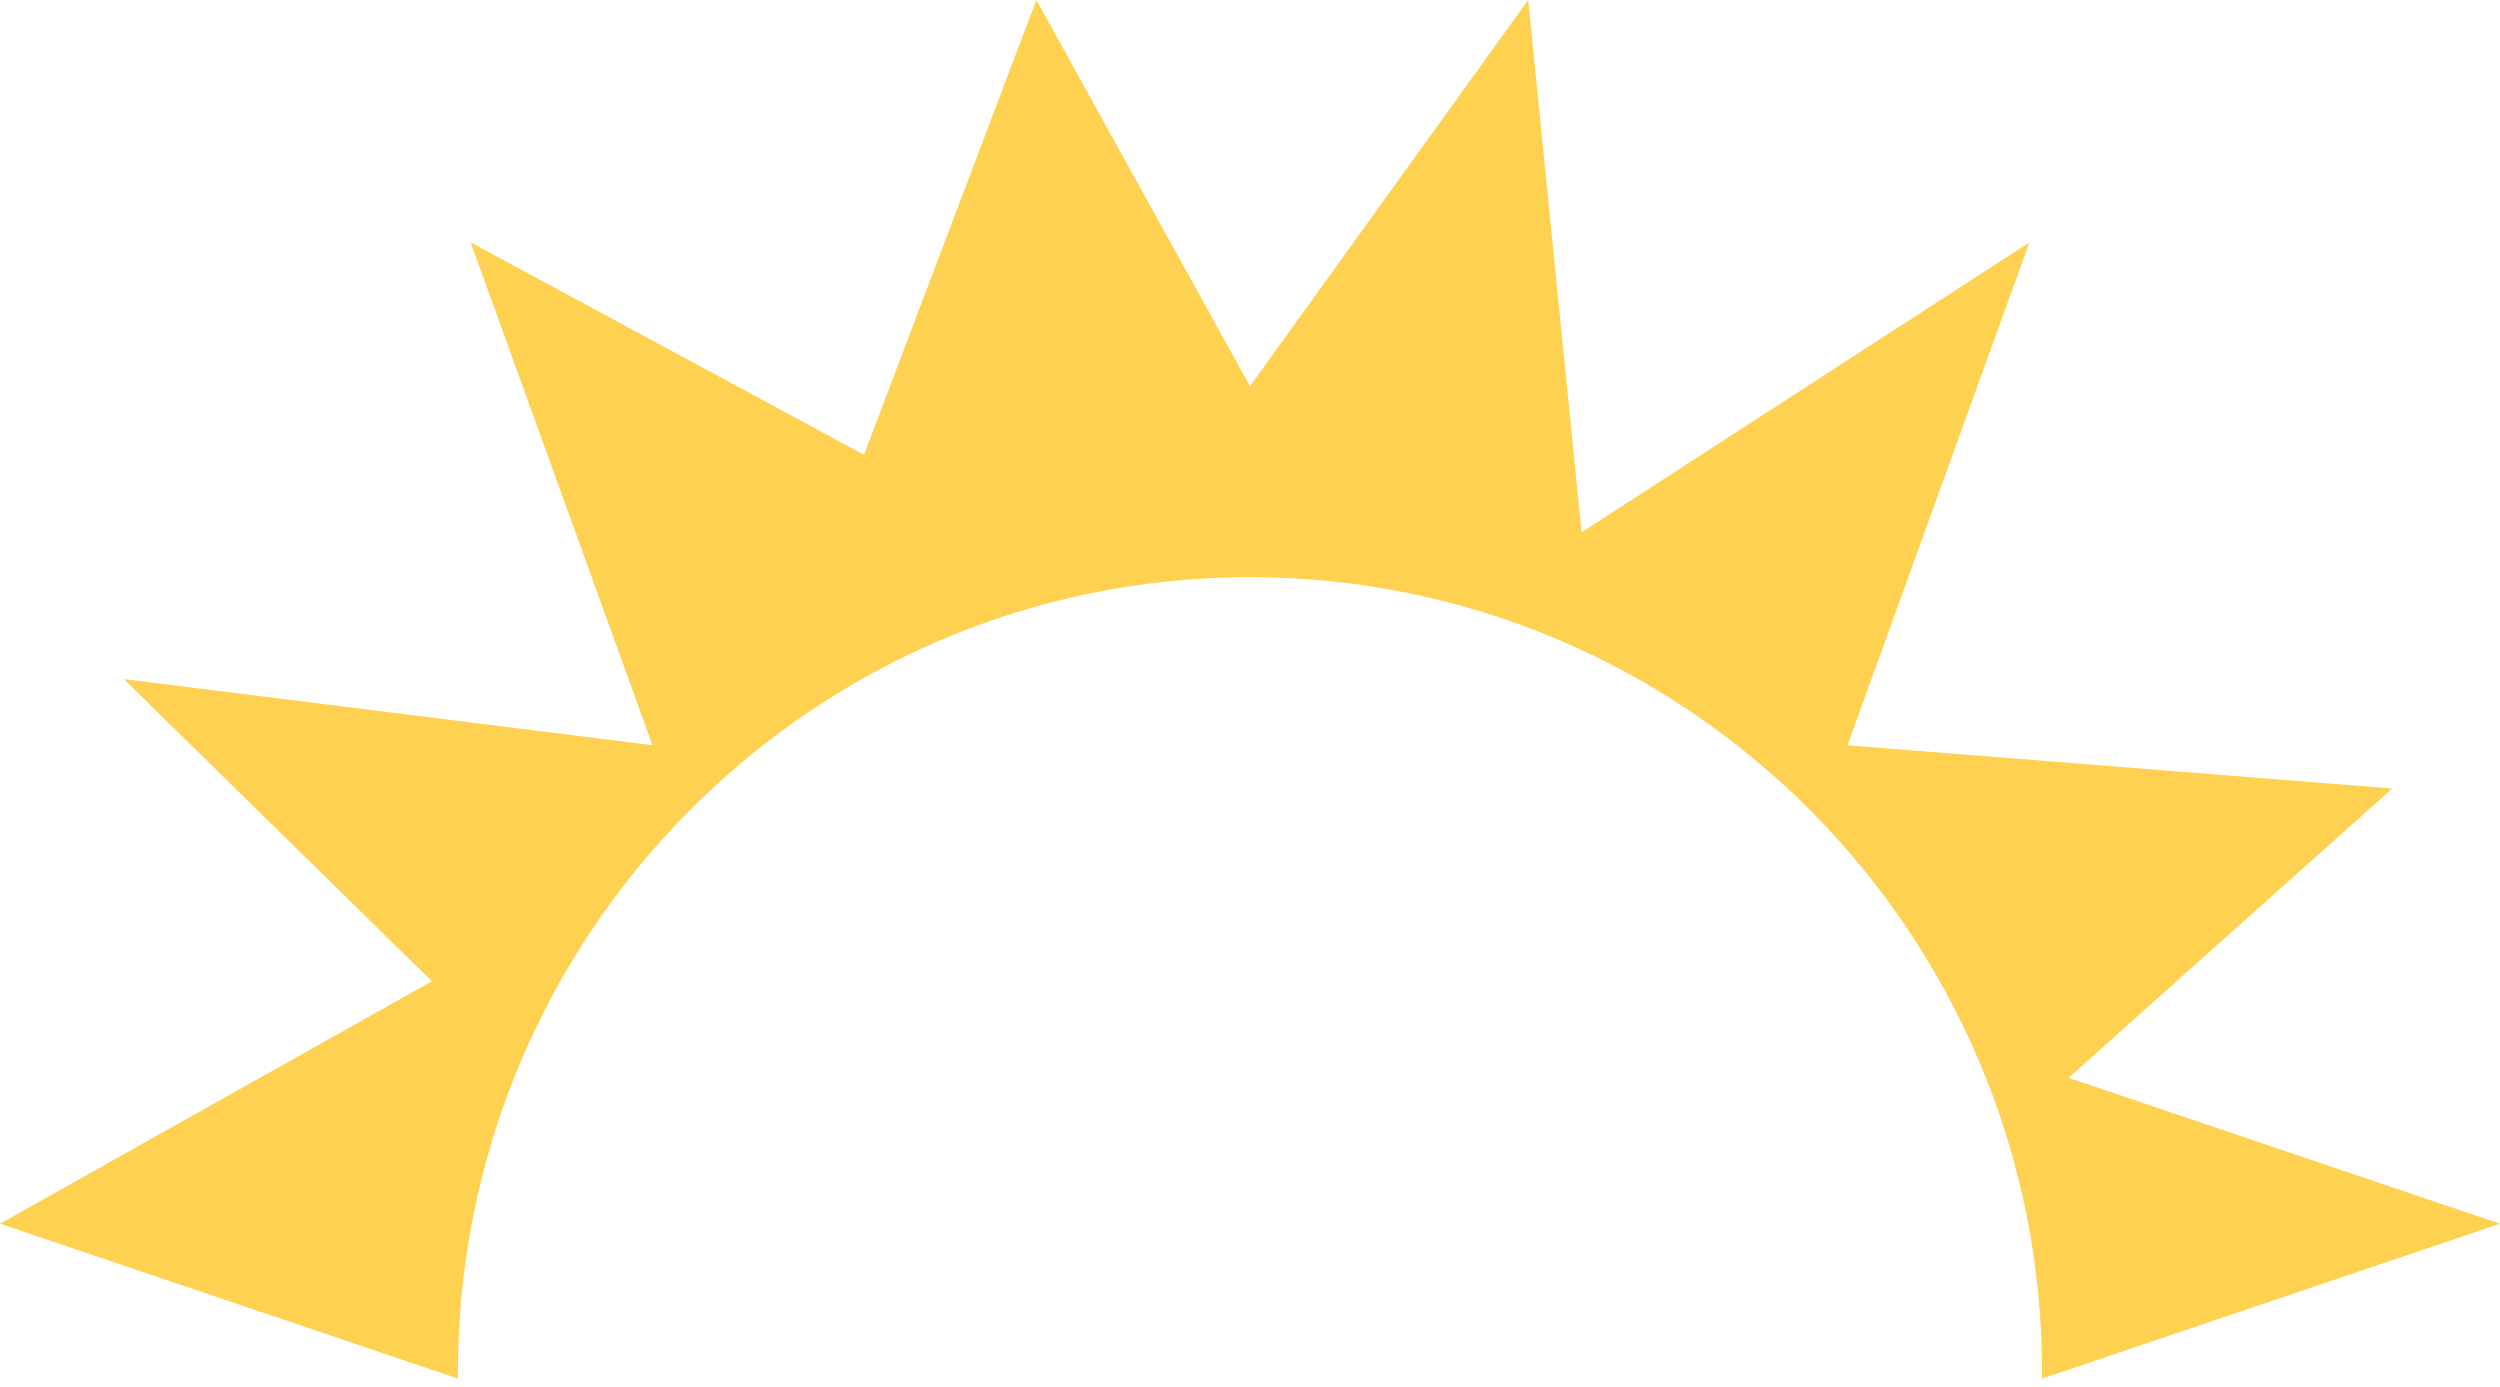<?xml version="1.0" encoding="utf-8"?>
<svg xmlns="http://www.w3.org/2000/svg" fill="none" height="100%" overflow="visible" preserveAspectRatio="none" style="display: block;" viewBox="0 0 119 66" width="100%">
<path d="M59.498 27.473C80.322 27.473 97.204 44.424 97.204 65.335V65.621L119 58.25L98.462 51.304L113.87 37.533L87.942 35.475L96.599 11.538L75.284 25.337L72.74 0L59.499 18.382L49.332 0L41.128 21.647L22.401 11.536L31.058 35.473L5.893 32.325L20.556 46.709L0 58.248L21.796 65.62V65.334C21.796 44.424 38.677 27.472 59.502 27.472L59.498 27.473Z" fill="#FFD151" id="Vector"/>
</svg>